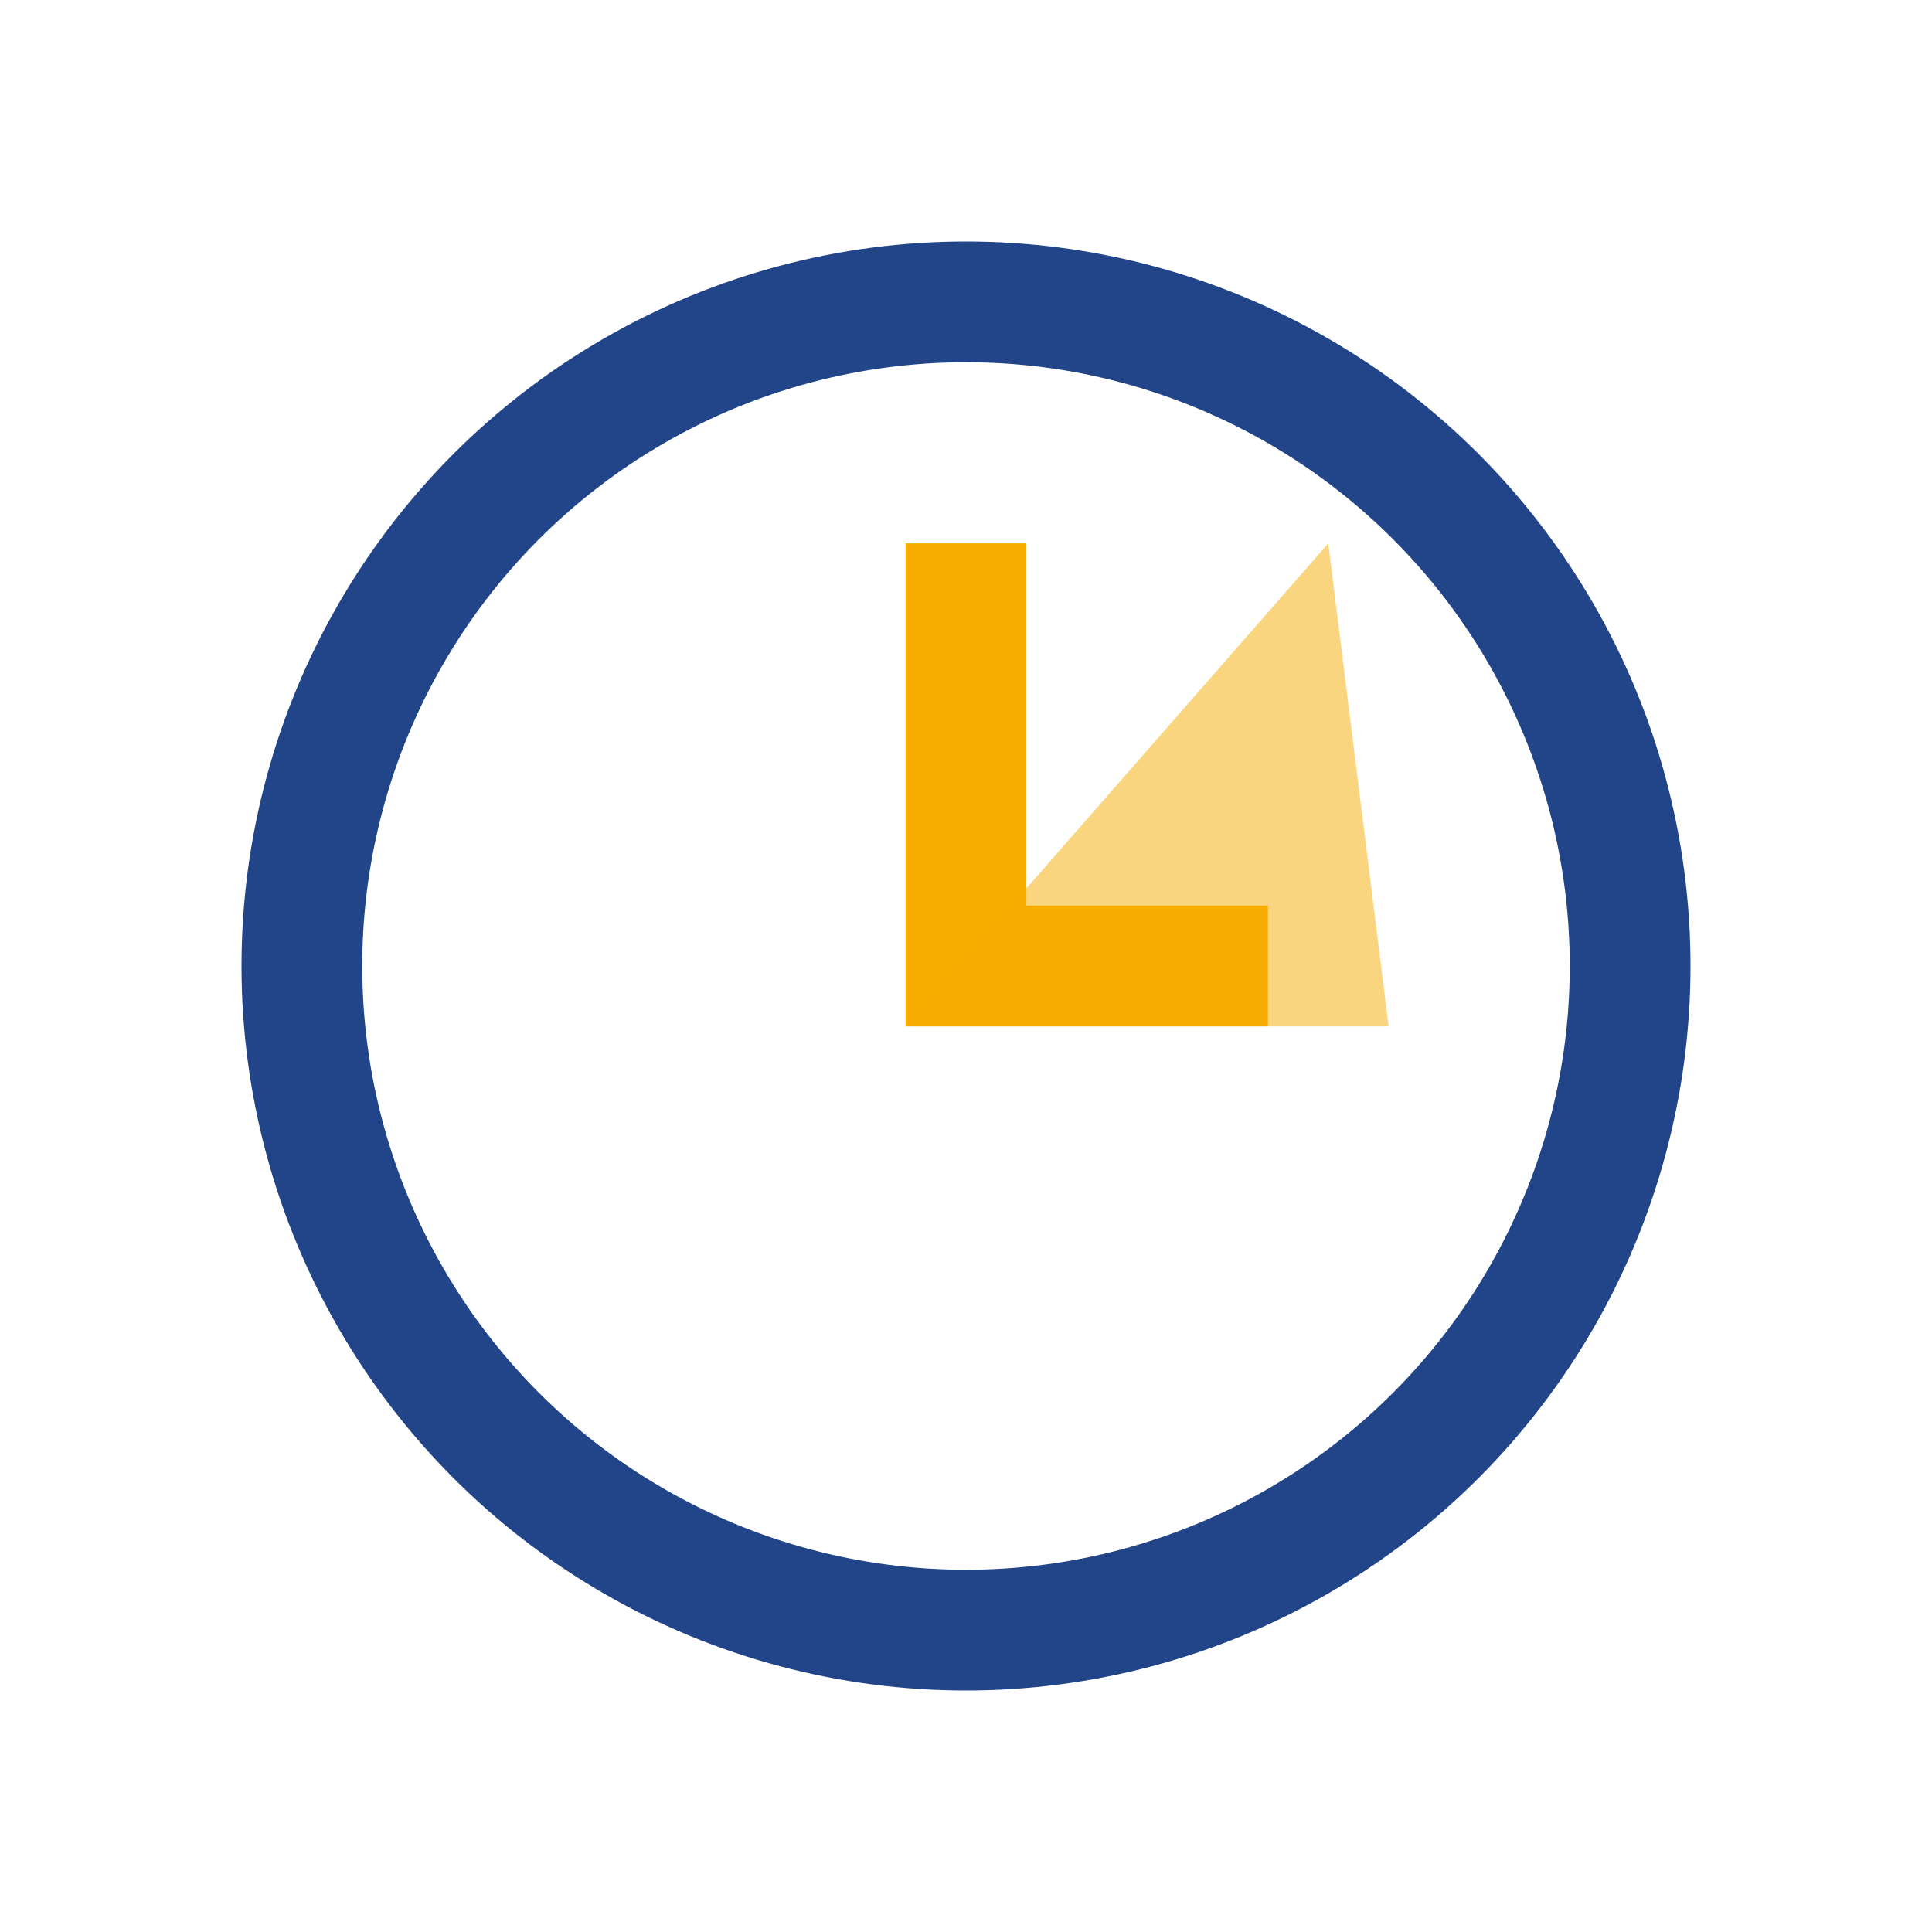 <?xml version="1.0" encoding="UTF-8"?>
<svg xmlns="http://www.w3.org/2000/svg" width="32" height="32" viewBox="0 0 32 32"><circle cx="16" cy="16" r="11" fill="none" stroke="#224488" stroke-width="2"/><path d="M16 9v7h5" stroke="#F6AD00" stroke-width="2" fill="none"/><polygon points="22,9 23,17 15,17" fill="#F6AD00" opacity=".5"/></svg>